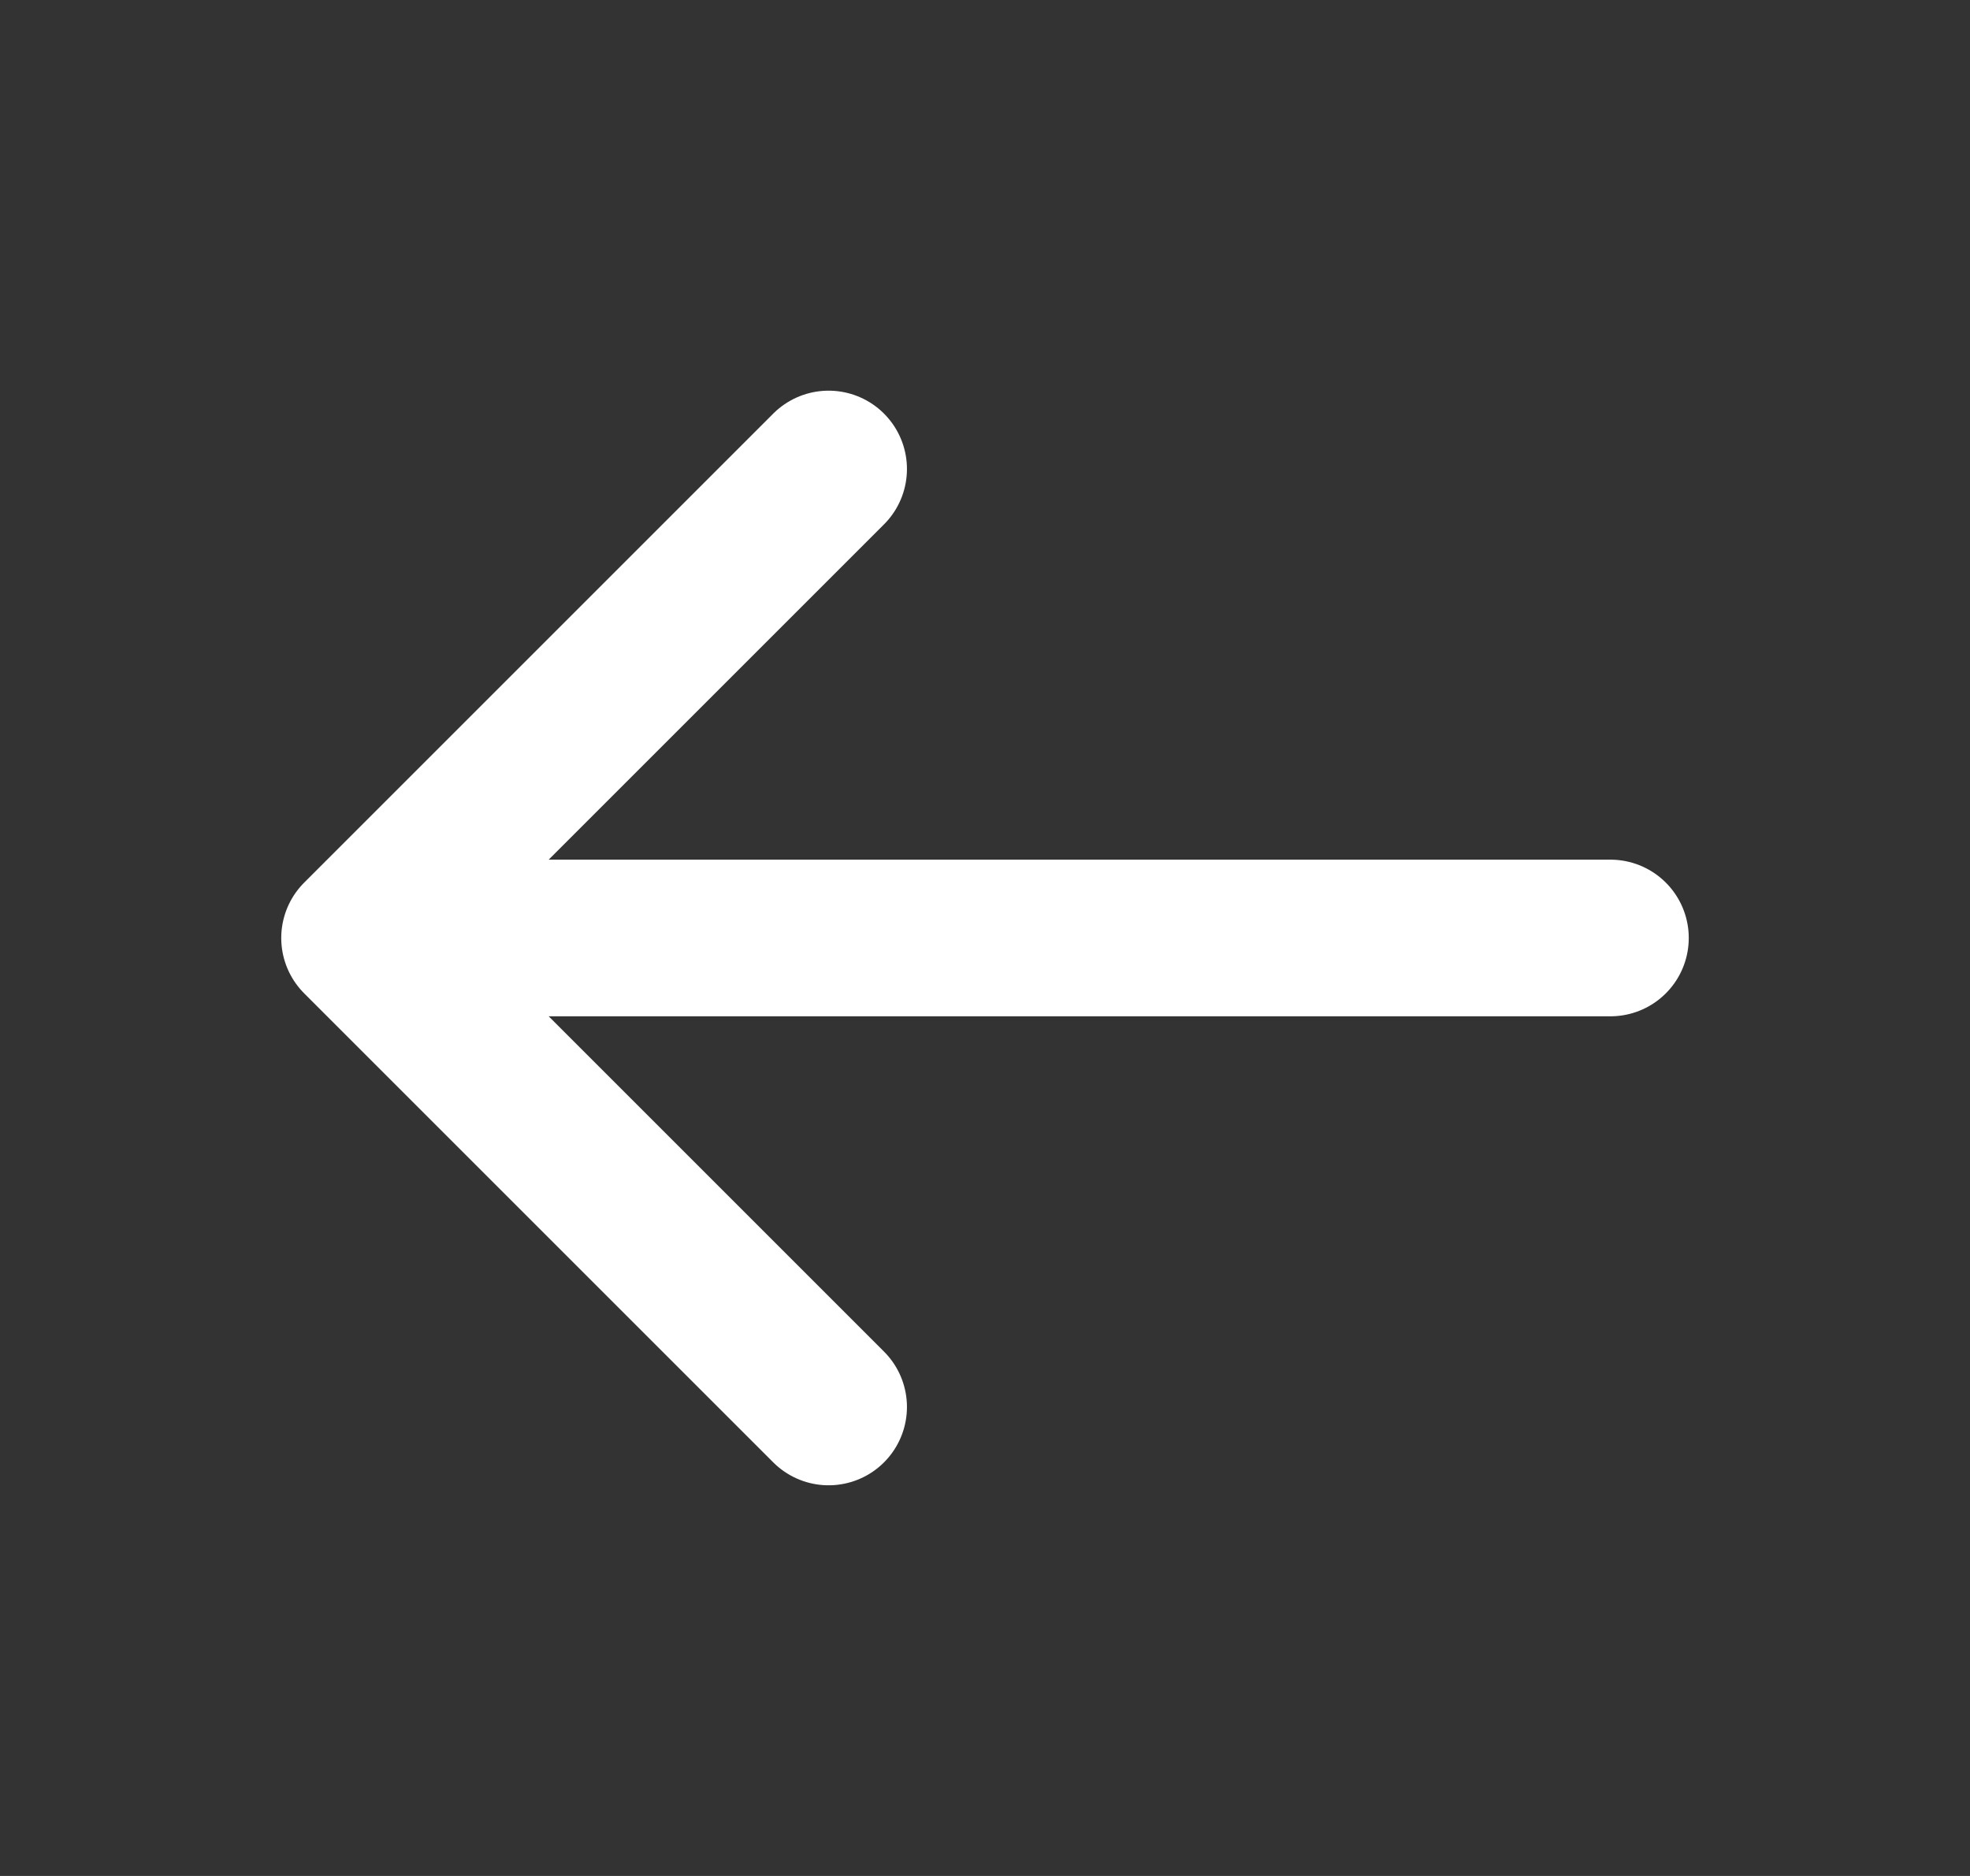 <svg width="21" height="20" viewBox="0 0 21 20" fill="none" xmlns="http://www.w3.org/2000/svg">
<rect x="0" y="0" width="21" height="20" fill="#333333" stroke="none"/>
<path d="M17.167 10H3.833M3.833 10L8.833 15M3.833 10L8.833 5" stroke="white" stroke-width="1.67" stroke-linecap="round" stroke-linejoin="round"/>
</svg>
